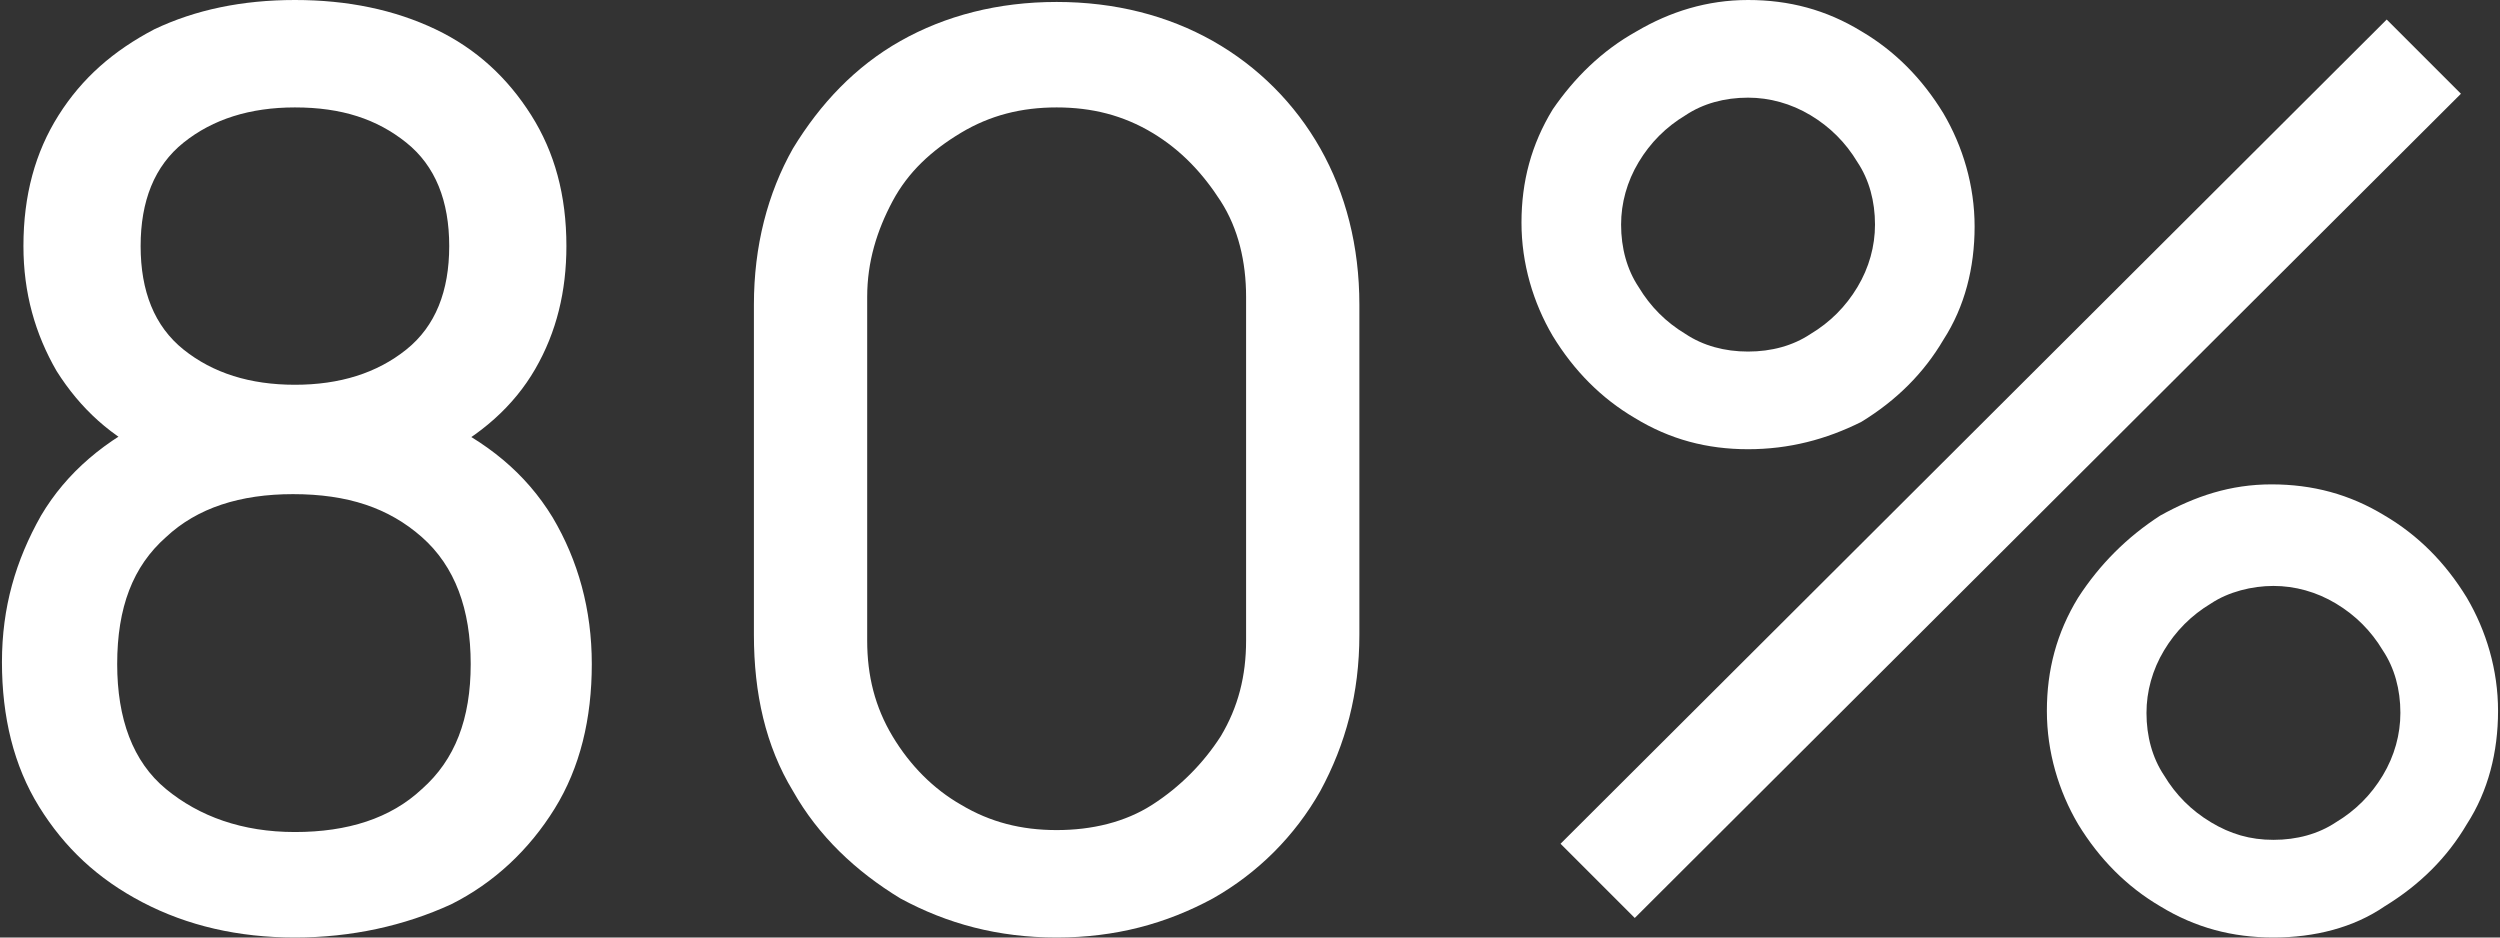 <?xml version="1.0" encoding="utf-8"?>
<!-- Generator: Adobe Illustrator 24.3.0, SVG Export Plug-In . SVG Version: 6.00 Build 0)  -->
<svg version="1.1" id="Layer_1" xmlns="http://www.w3.org/2000/svg" xmlns:xlink="http://www.w3.org/1999/xlink" x="0px" y="0px"
	 viewBox="0 0 128 48" style="enable-background:new 0 0 128 48;" xml:space="preserve">
<rect x="0" y="0" width="128" height="48" fill="#333333" stroke="none"/>
<style type="text/css">
	.st0{fill:#FFFFFF;}
</style>
<g>
	<path class="st0" d="M15.1,48c-2.9,0-5.5-0.6-7.8-1.8s-4-2.8-5.3-4.9c-1.3-2.1-1.9-4.6-1.9-7.4c0-2.8,0.7-5.2,2-7.5
		c1.3-2.2,3.3-3.9,5.9-5.1l-0.1,2.1c-2.2-1-3.8-2.5-5-4.4c-1.1-1.9-1.7-4-1.7-6.4C1.2,10,1.8,7.8,3,5.9s2.8-3.3,4.9-4.4
		C10,0.5,12.4,0,15.1,0s5.1,0.5,7.2,1.5S26,4,27.2,5.9C28.4,7.8,29,10,29,12.6c0,2.3-0.5,4.4-1.6,6.3c-1.1,1.9-2.8,3.4-5,4.5l-0.1-2
		c2.6,1.2,4.6,2.8,6,5.1c1.3,2.2,2,4.7,2,7.5s-0.6,5.3-1.9,7.4c-1.3,2.1-3.1,3.8-5.3,4.9C20.7,47.4,18,48,15.1,48z M15.1,42.6
		c2.7,0,4.9-0.7,6.5-2.2c1.7-1.5,2.5-3.6,2.5-6.4c0-2.8-0.8-5-2.5-6.5s-3.8-2.2-6.6-2.2c-2.7,0-4.9,0.7-6.5,2.2C6.8,29,6,31.1,6,34
		c0,2.8,0.8,5,2.5,6.4S12.4,42.6,15.1,42.6z M15.1,19.7c2.3,0,4.2-0.6,5.7-1.8c1.5-1.2,2.2-3,2.2-5.3s-0.7-4.1-2.2-5.3
		s-3.3-1.8-5.7-1.8c-2.3,0-4.2,0.6-5.7,1.8s-2.2,3-2.2,5.3s0.7,4.1,2.2,5.3C10.9,19.1,12.8,19.7,15.1,19.7z"/>
	<path class="st0" d="M54.1,48c-3,0-5.6-0.7-8-2c-2.3-1.4-4.2-3.2-5.5-5.5c-1.4-2.3-2-5-2-8V15.6c0-3,0.7-5.7,2-8
		c1.4-2.3,3.2-4.2,5.5-5.5s5-2,8-2s5.7,0.7,8,2c2.3,1.3,4.2,3.2,5.5,5.5s2,5,2,8v16.9c0,3-0.7,5.6-2,8c-1.3,2.3-3.2,4.2-5.5,5.5
		C59.7,47.3,57.1,48,54.1,48z M54.1,42.5c1.8,0,3.5-0.4,4.9-1.3s2.6-2.1,3.5-3.5c0.9-1.5,1.3-3.1,1.3-4.9V15.2
		c0-1.8-0.4-3.5-1.3-4.9s-2-2.6-3.5-3.5s-3.1-1.3-4.9-1.3c-1.8,0-3.4,0.4-4.9,1.3s-2.7,2-3.5,3.5s-1.3,3.1-1.3,4.9v17.6
		c0,1.8,0.4,3.4,1.3,4.9c0.9,1.5,2.1,2.7,3.5,3.5C50.7,42.1,52.3,42.5,54.1,42.5z"/>
	<path class="st0" d="M89.5,23c-2.1,0-4-0.5-5.8-1.6c-1.7-1-3.1-2.4-4.2-4.2c-1-1.7-1.6-3.7-1.6-5.8s0.5-4,1.6-5.8
		c1.1-1.6,2.5-3,4.3-4c1.7-1,3.6-1.6,5.7-1.6s4,0.5,5.8,1.6c1.7,1,3.1,2.4,4.2,4.2c1,1.7,1.6,3.7,1.6,5.8s-0.5,4.1-1.6,5.8
		c-1,1.7-2.4,3.1-4.2,4.2C93.5,22.5,91.6,23,89.5,23z M83.7,47l-3.8-3.8L122.2,1l3.8,3.8L83.7,47z M89.5,18c1.2,0,2.3-0.3,3.2-0.9
		c1-0.6,1.8-1.4,2.4-2.4s0.9-2.1,0.9-3.2c0-1.2-0.3-2.3-0.9-3.2c-0.6-1-1.4-1.8-2.4-2.4S90.6,5,89.5,5c-1.2,0-2.3,0.3-3.2,0.9
		c-1,0.6-1.8,1.4-2.4,2.4S83,10.4,83,11.5c0,1.2,0.3,2.3,0.9,3.2c0.6,1,1.4,1.8,2.4,2.4C87.2,17.7,88.3,18,89.5,18z M116.4,48
		c-2.1,0-4-0.5-5.8-1.6c-1.7-1-3.1-2.4-4.2-4.2c-1-1.7-1.6-3.7-1.6-5.8s0.5-4,1.6-5.8c1.1-1.7,2.5-3.1,4.2-4.2
		c1.8-1,3.6-1.6,5.7-1.6s4,0.5,5.8,1.6c1.7,1,3.1,2.4,4.2,4.2c1,1.7,1.6,3.7,1.6,5.8s-0.5,4.1-1.6,5.8c-1,1.7-2.4,3.1-4.2,4.2
		C120.5,47.5,118.5,48,116.4,48z M116.4,43c1.2,0,2.3-0.3,3.2-0.9c1-0.6,1.8-1.4,2.4-2.4s0.9-2.1,0.9-3.2c0-1.2-0.3-2.3-0.9-3.2
		c-0.6-1-1.4-1.8-2.4-2.4s-2.1-0.9-3.2-0.9s-2.3,0.3-3.2,0.9c-1,0.6-1.8,1.4-2.4,2.4s-0.9,2.1-0.9,3.2c0,1.2,0.3,2.3,0.9,3.2
		c0.6,1,1.4,1.8,2.4,2.4C114.2,42.7,115.2,43,116.4,43z"/>
</g>
</svg>
